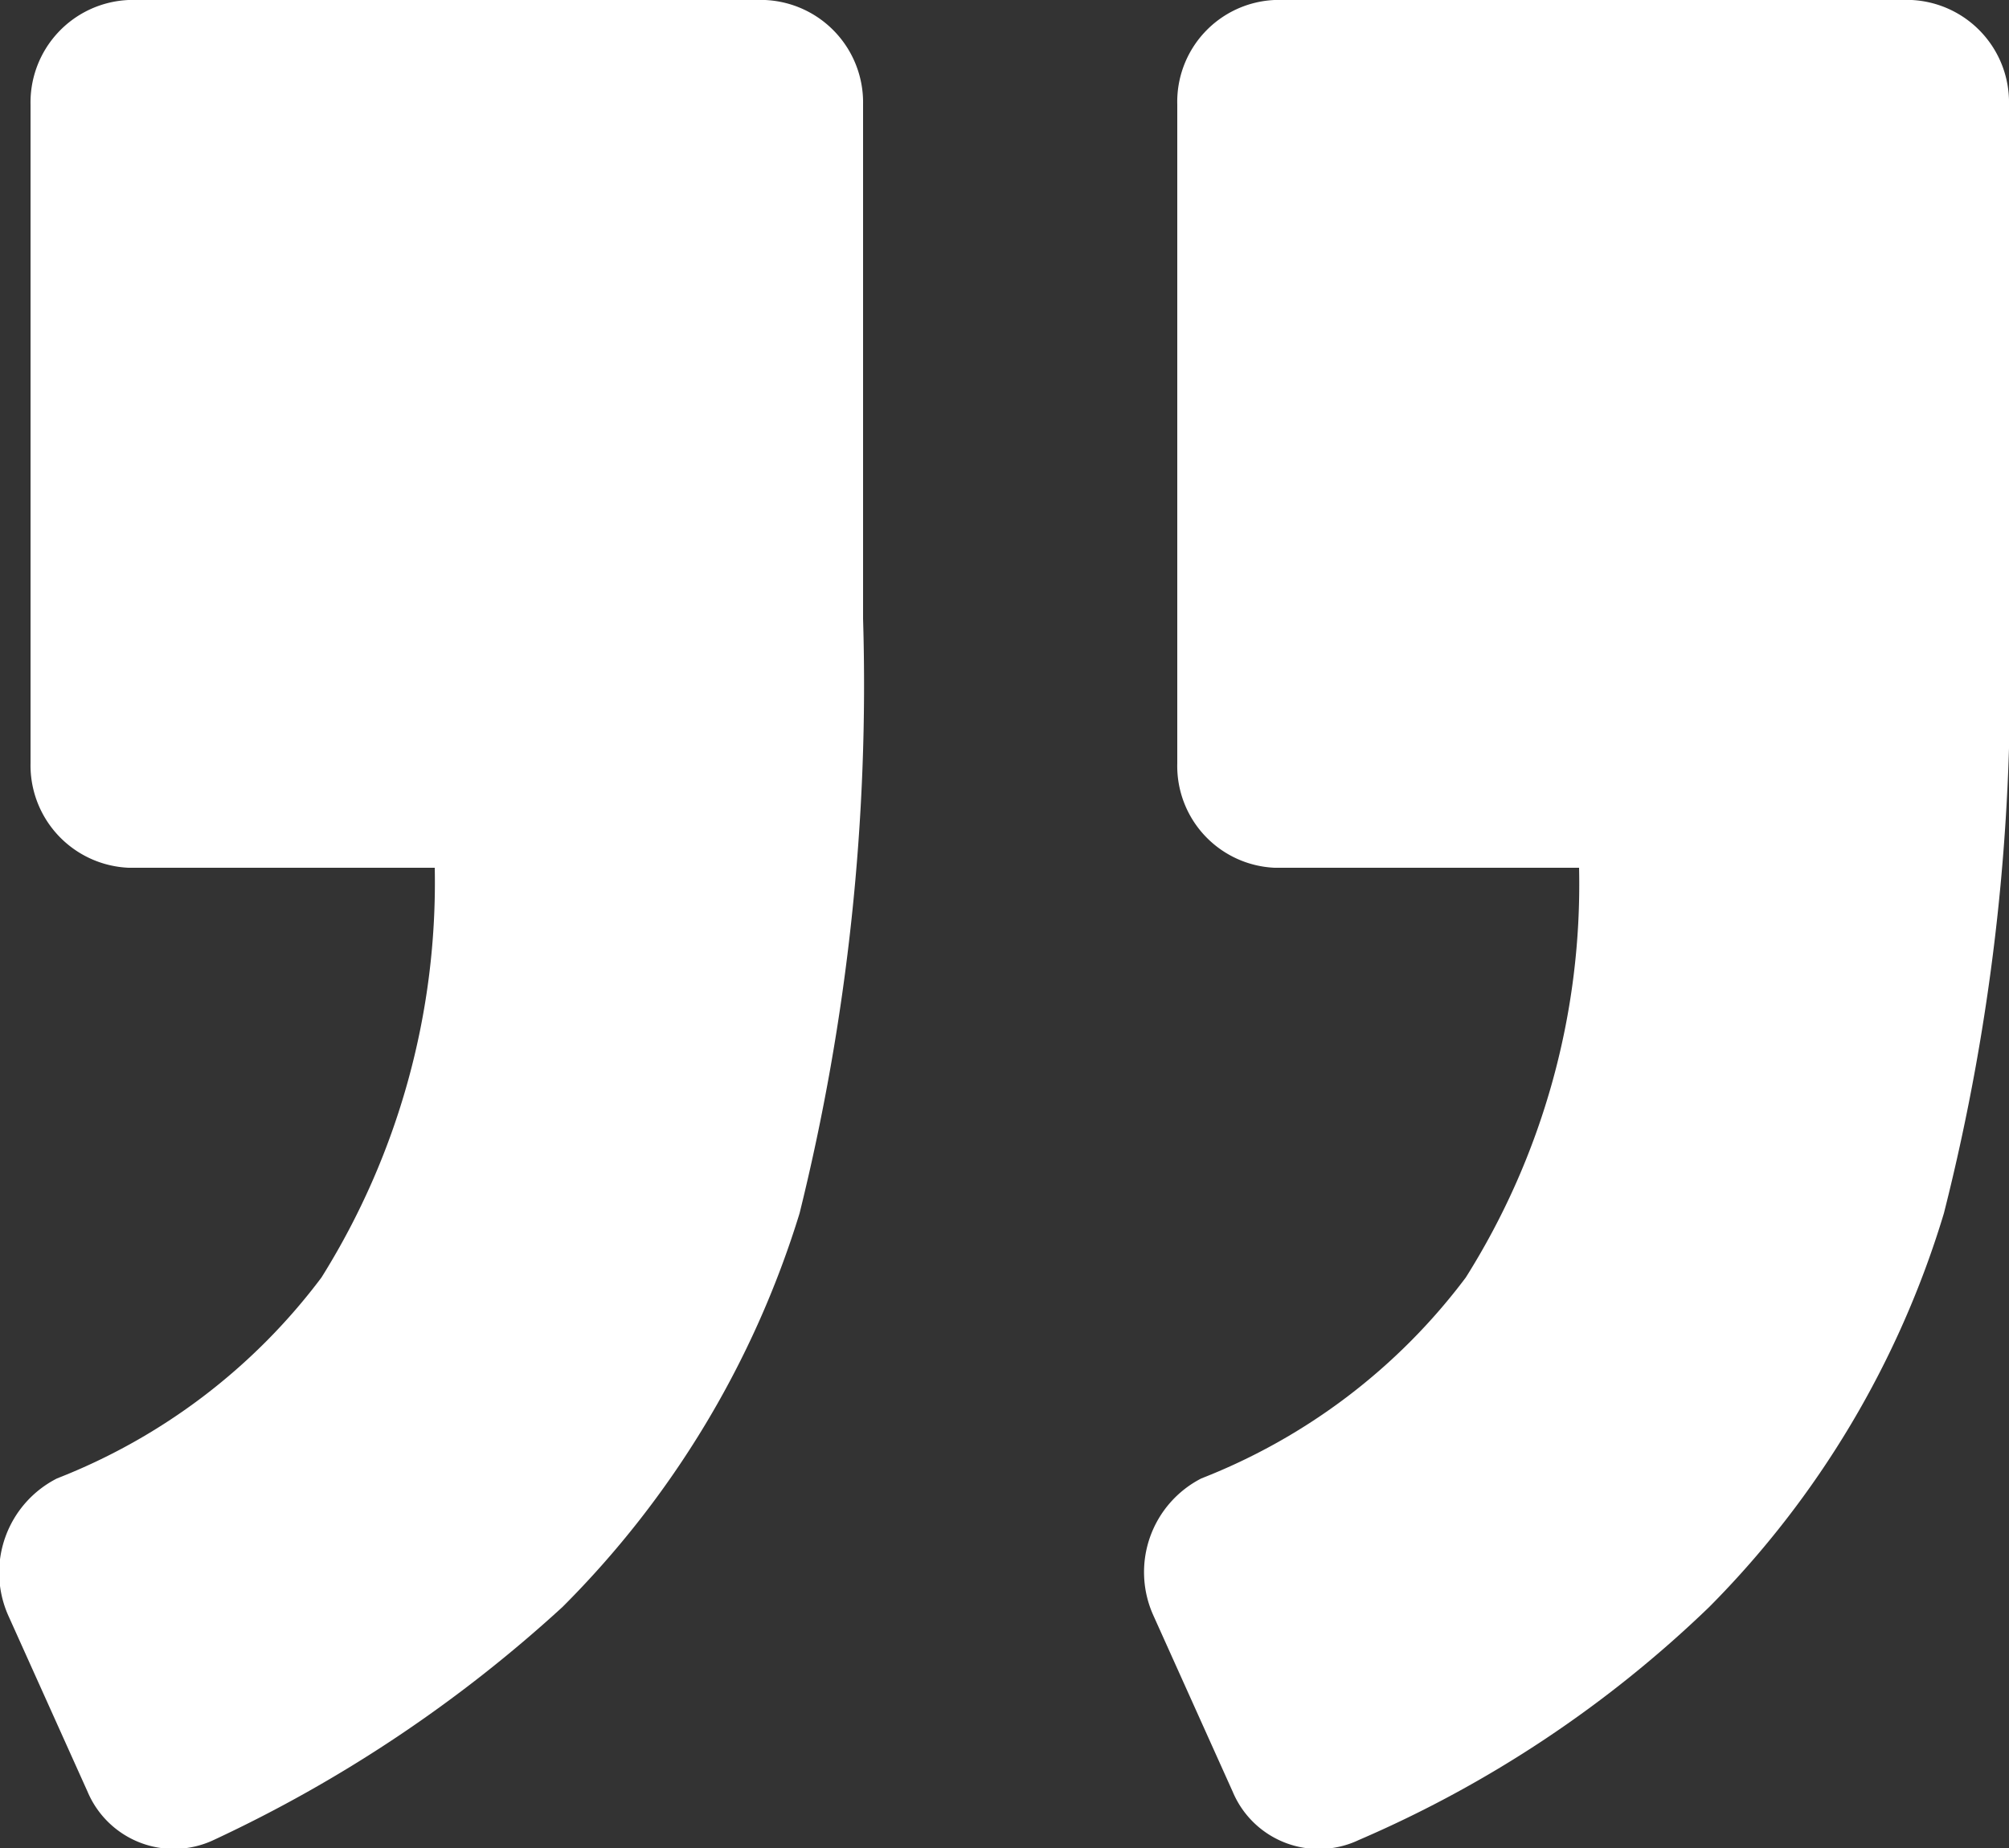 <svg xmlns="http://www.w3.org/2000/svg" width="25" height="23" viewBox="0 0 25 23"><rect x="0" y="0" width="25" height="23" fill="#333333" stroke="none"/><path data-name="Forma 1 copy 2" d="M14.95 18.4a1.31 1.31 0 00-.6 1.7l.99 2.2a1.162 1.162 0 001.57.6 14.562 14.562 0 004.36-2.9 11.763 11.763 0 002.92-4.9A26.838 26.838 0 0025 7.7V1.3A1.275 1.275 0 0023.79 0h-7.93a1.268 1.268 0 00-1.21 1.3v8.2a1.268 1.268 0 001.21 1.3h3.79a9.181 9.181 0 01-1.41 5.1 7.543 7.543 0 01-3.29 2.5zm-14.24 0a1.315 1.315 0 00-.61 1.7l.99 2.2a1.165 1.165 0 001.57.6A17.123 17.123 0 007 20a11.837 11.837 0 002.95-4.9 27.359 27.359 0 00.79-7.4V1.3A1.276 1.276 0 009.52 0H1.6A1.276 1.276 0 00.38 1.3v8.2a1.276 1.276 0 001.22 1.3h3.81A9.264 9.264 0 014 15.9a7.543 7.543 0 01-3.29 2.5z" fill="#fff" fill-rule="evenodd"/></svg>